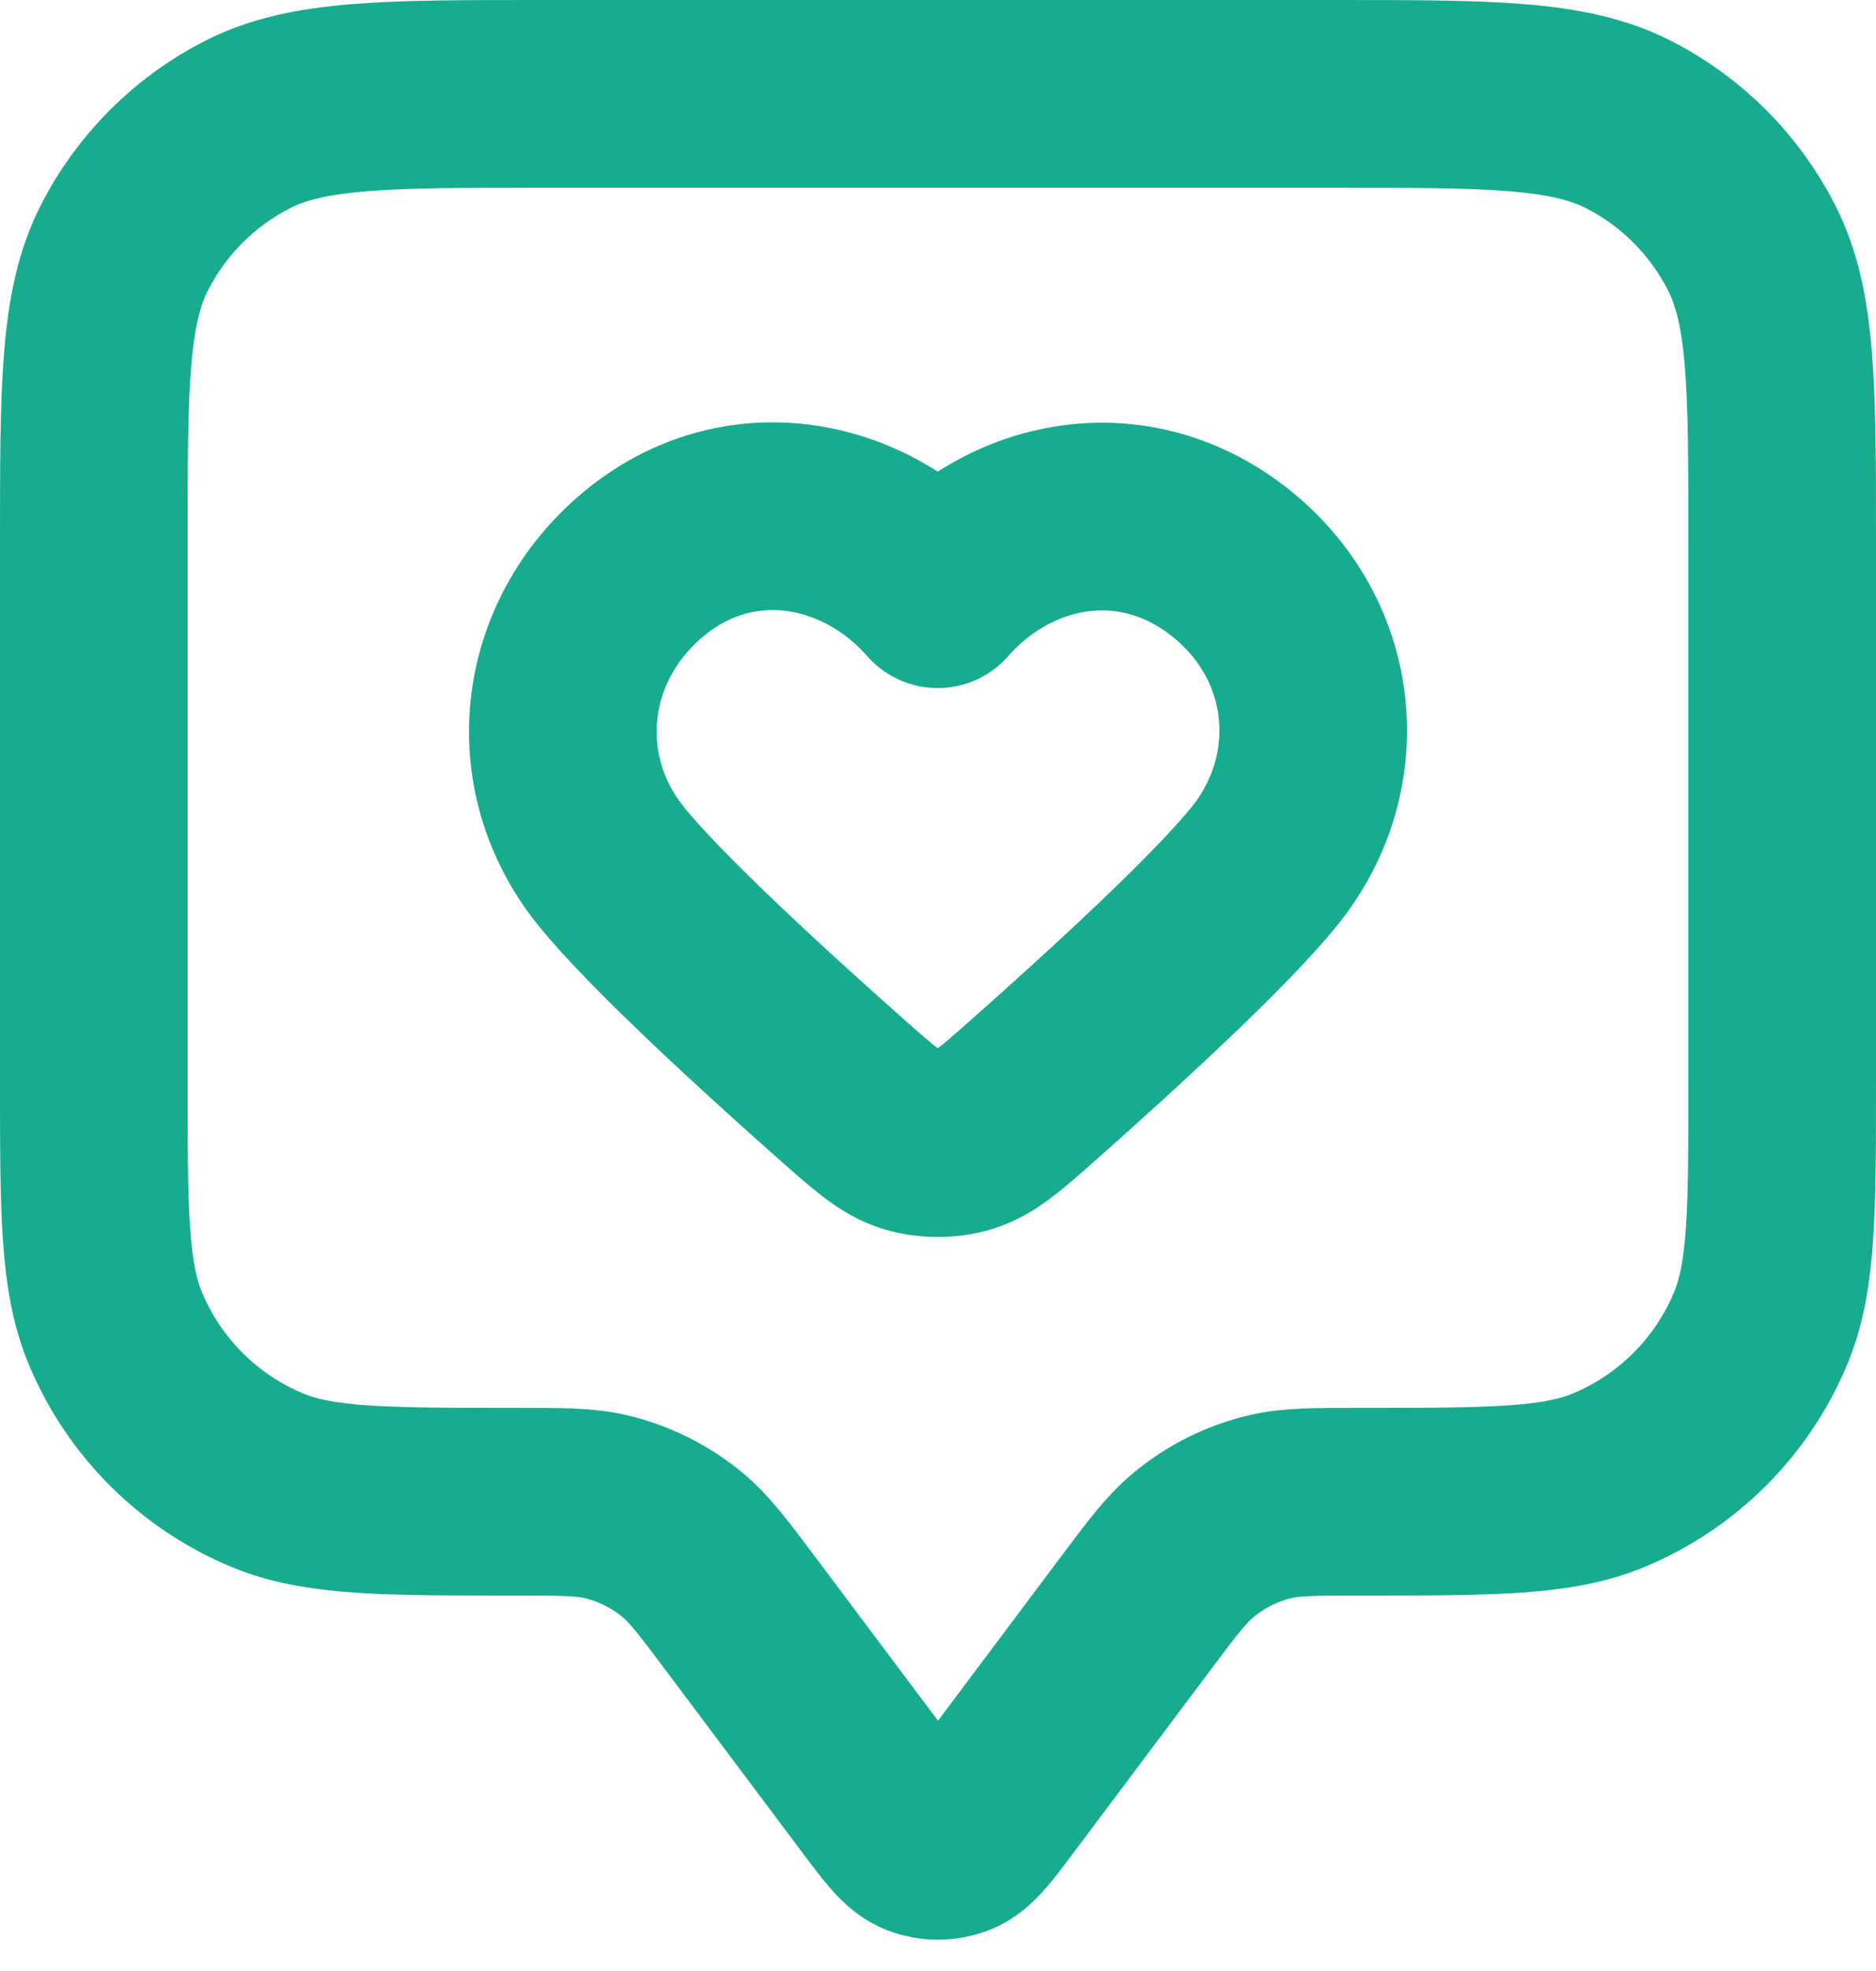 <?xml version="1.0" encoding="UTF-8"?> <svg xmlns="http://www.w3.org/2000/svg" width="20" height="21" viewBox="0 0 20 21" fill="none"><path d="M1 5.8C1 4.12 1 3.28 1.327 2.638C1.615 2.074 2.074 1.615 2.638 1.327C3.28 1 4.12 1 5.8 1H14.2C15.88 1 16.72 1 17.362 1.327C17.927 1.615 18.385 2.074 18.673 2.638C19 3.28 19 4.12 19 5.8V11.5C19 12.898 19 13.597 18.772 14.148C18.467 14.883 17.883 15.467 17.148 15.772C16.597 16 15.898 16 14.5 16C14.011 16 13.767 16 13.54 16.053C13.238 16.125 12.957 16.266 12.719 16.465C12.54 16.614 12.393 16.809 12.1 17.2L10.64 19.147C10.423 19.436 10.314 19.581 10.181 19.633C10.065 19.678 9.935 19.678 9.819 19.633C9.686 19.581 9.577 19.436 9.36 19.147L7.9 17.2C7.607 16.809 7.46 16.614 7.282 16.465C7.043 16.266 6.762 16.125 6.46 16.053C6.233 16 5.989 16 5.5 16C4.102 16 3.403 16 2.852 15.772C2.117 15.467 1.533 14.883 1.228 14.148C1 13.597 1 12.898 1 11.5V5.8Z" stroke="#17AC8E" stroke-width="2" stroke-linecap="round" stroke-linejoin="round"></path><path fill-rule="evenodd" clip-rule="evenodd" d="M9.997 6.331C9.198 5.422 7.864 5.177 6.862 6.009C5.86 6.842 5.719 8.233 6.506 9.218C6.974 9.803 8.12 10.853 8.972 11.608C9.324 11.919 9.5 12.075 9.711 12.139C9.893 12.193 10.102 12.193 10.283 12.139C10.495 12.075 10.671 11.919 11.023 11.608C11.875 10.853 13.021 9.803 13.489 9.218C14.276 8.233 14.152 6.833 13.133 6.009C12.113 5.186 10.797 5.422 9.997 6.331Z" stroke="#17AC8E" stroke-width="2" stroke-linecap="round" stroke-linejoin="round"></path></svg> 